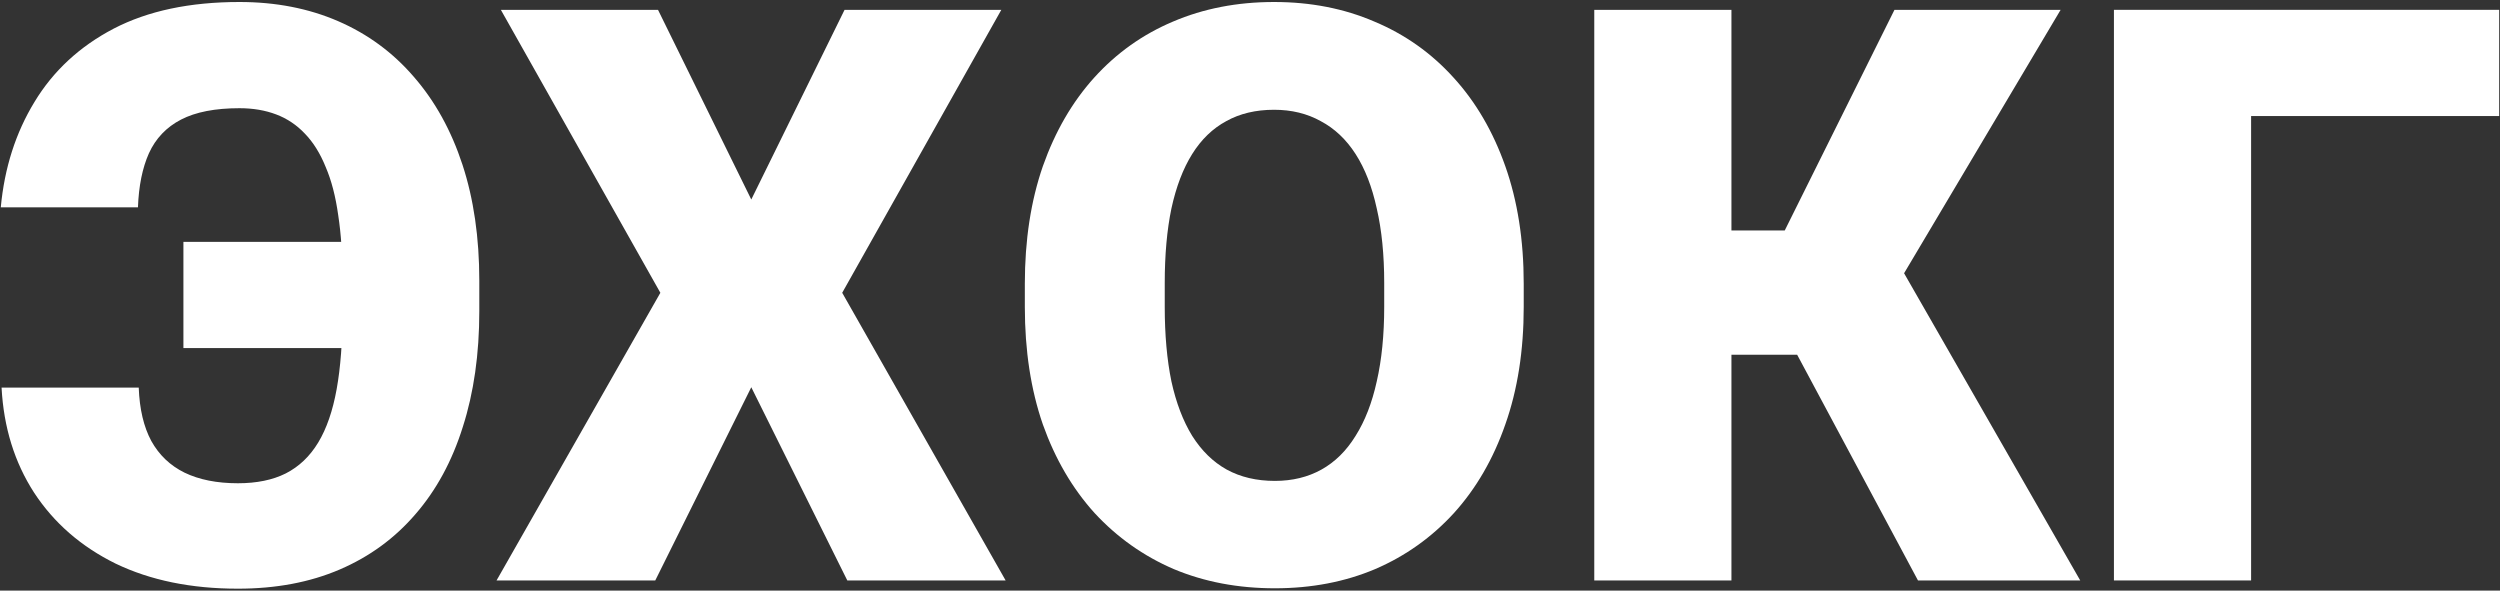 <?xml version="1.0" encoding="UTF-8"?> <svg xmlns="http://www.w3.org/2000/svg" width="982" height="232" viewBox="0 0 982 232" fill="none"><rect x="0" y="0" width="982" height="232" fill="#333333" stroke="none"/> <path d="M168.873 94.996V136.714H72.045V94.996H168.873ZM0.617 152.262H54.496C54.804 160.677 56.446 167.656 59.422 173.197C62.501 178.739 66.862 182.896 72.507 185.666C78.254 188.437 85.233 189.823 93.443 189.823C100.832 189.823 107.092 188.54 112.223 185.974C117.457 183.306 121.716 179.252 125 173.813C128.284 168.374 130.696 161.395 132.236 152.877C133.775 144.359 134.545 134.148 134.545 122.243V109.928C134.545 100.384 133.98 91.917 132.851 84.528C131.825 77.139 130.183 70.827 127.925 65.593C125.77 60.257 123.05 55.895 119.766 52.508C116.585 49.122 112.839 46.607 108.529 44.965C104.219 43.323 99.395 42.502 94.058 42.502C84.514 42.502 76.868 43.99 71.121 46.967C65.374 49.943 61.167 54.356 58.498 60.206C55.933 65.953 54.496 73.034 54.188 81.449H0.309C1.746 65.953 6.159 52.149 13.548 40.039C20.937 27.827 31.302 18.231 44.644 11.253C58.088 4.274 74.559 0.785 94.058 0.785C108.324 0.785 121.255 3.299 132.851 8.328C144.448 13.356 154.352 20.643 162.562 30.187C170.874 39.731 177.237 51.226 181.65 64.67C186.063 78.114 188.27 93.302 188.27 110.236V122.243C188.27 139.074 186.115 154.211 181.804 167.656C177.597 181.1 171.388 192.542 163.177 201.984C155.07 211.426 145.167 218.661 133.467 223.69C121.768 228.718 108.426 231.233 93.443 231.233C75.073 231.233 59.063 227.949 45.413 221.381C31.867 214.71 21.194 205.422 13.394 193.517C5.697 181.613 1.438 167.861 0.617 152.262Z" fill="white"></path> <path d="M258.466 3.863L295.104 78.37L331.742 3.863H393.318L330.818 115.008L395.011 228H332.819L295.104 152.108L257.389 228H195.043L259.39 115.008L196.736 3.863H258.466Z" fill="white"></path> <path d="M598.519 111.467V120.55C598.519 137.689 596.108 153.083 591.284 166.732C586.563 180.279 579.841 191.875 571.118 201.522C562.395 211.067 552.081 218.404 540.176 223.536C528.272 228.564 515.135 231.079 500.768 231.079C486.297 231.079 473.058 228.564 461.051 223.536C449.146 218.404 438.781 211.067 429.955 201.522C421.232 191.875 414.459 180.279 409.635 166.732C404.914 153.083 402.554 137.689 402.554 120.55V111.467C402.554 94.329 404.914 78.935 409.635 65.285C414.459 51.636 421.181 40.039 429.801 30.495C438.525 20.848 448.839 13.51 460.743 8.482C472.751 3.35 485.989 0.785 500.46 0.785C514.827 0.785 527.964 3.35 539.868 8.482C551.876 13.51 562.241 20.848 570.964 30.495C579.687 40.039 586.461 51.636 591.284 65.285C596.108 78.935 598.519 94.329 598.519 111.467ZM543.717 120.55V111.16C543.717 100.076 542.742 90.326 540.792 81.911C538.945 73.393 536.174 66.26 532.479 60.513C528.785 54.766 524.218 50.456 518.779 47.582C513.442 44.606 507.336 43.118 500.46 43.118C493.276 43.118 487.016 44.606 481.679 47.582C476.343 50.456 471.878 54.766 468.286 60.513C464.694 66.26 461.975 73.393 460.128 81.911C458.383 90.326 457.511 100.076 457.511 111.16V120.55C457.511 131.531 458.383 141.28 460.128 149.798C461.975 158.214 464.694 165.346 468.286 171.196C471.981 177.046 476.496 181.459 481.833 184.435C487.272 187.411 493.584 188.899 500.768 188.899C507.644 188.899 513.75 187.411 519.086 184.435C524.423 181.459 528.887 177.046 532.479 171.196C536.174 165.346 538.945 158.214 540.792 149.798C542.742 141.28 543.717 131.531 543.717 120.55Z" fill="white"></path> <path d="M680.108 3.863V228H626.229V3.863H680.108ZM809.417 3.863L728.907 139.331H670.717L664.252 90.532H701.043L744.147 3.863H809.417ZM753.383 228L700.89 129.94L740.144 93.764L817.114 228H753.383Z" fill="white"></path> <path d="M981.676 3.863V45.581H884.232V228H830.353V3.863H981.676Z" fill="white"></path> </svg> 